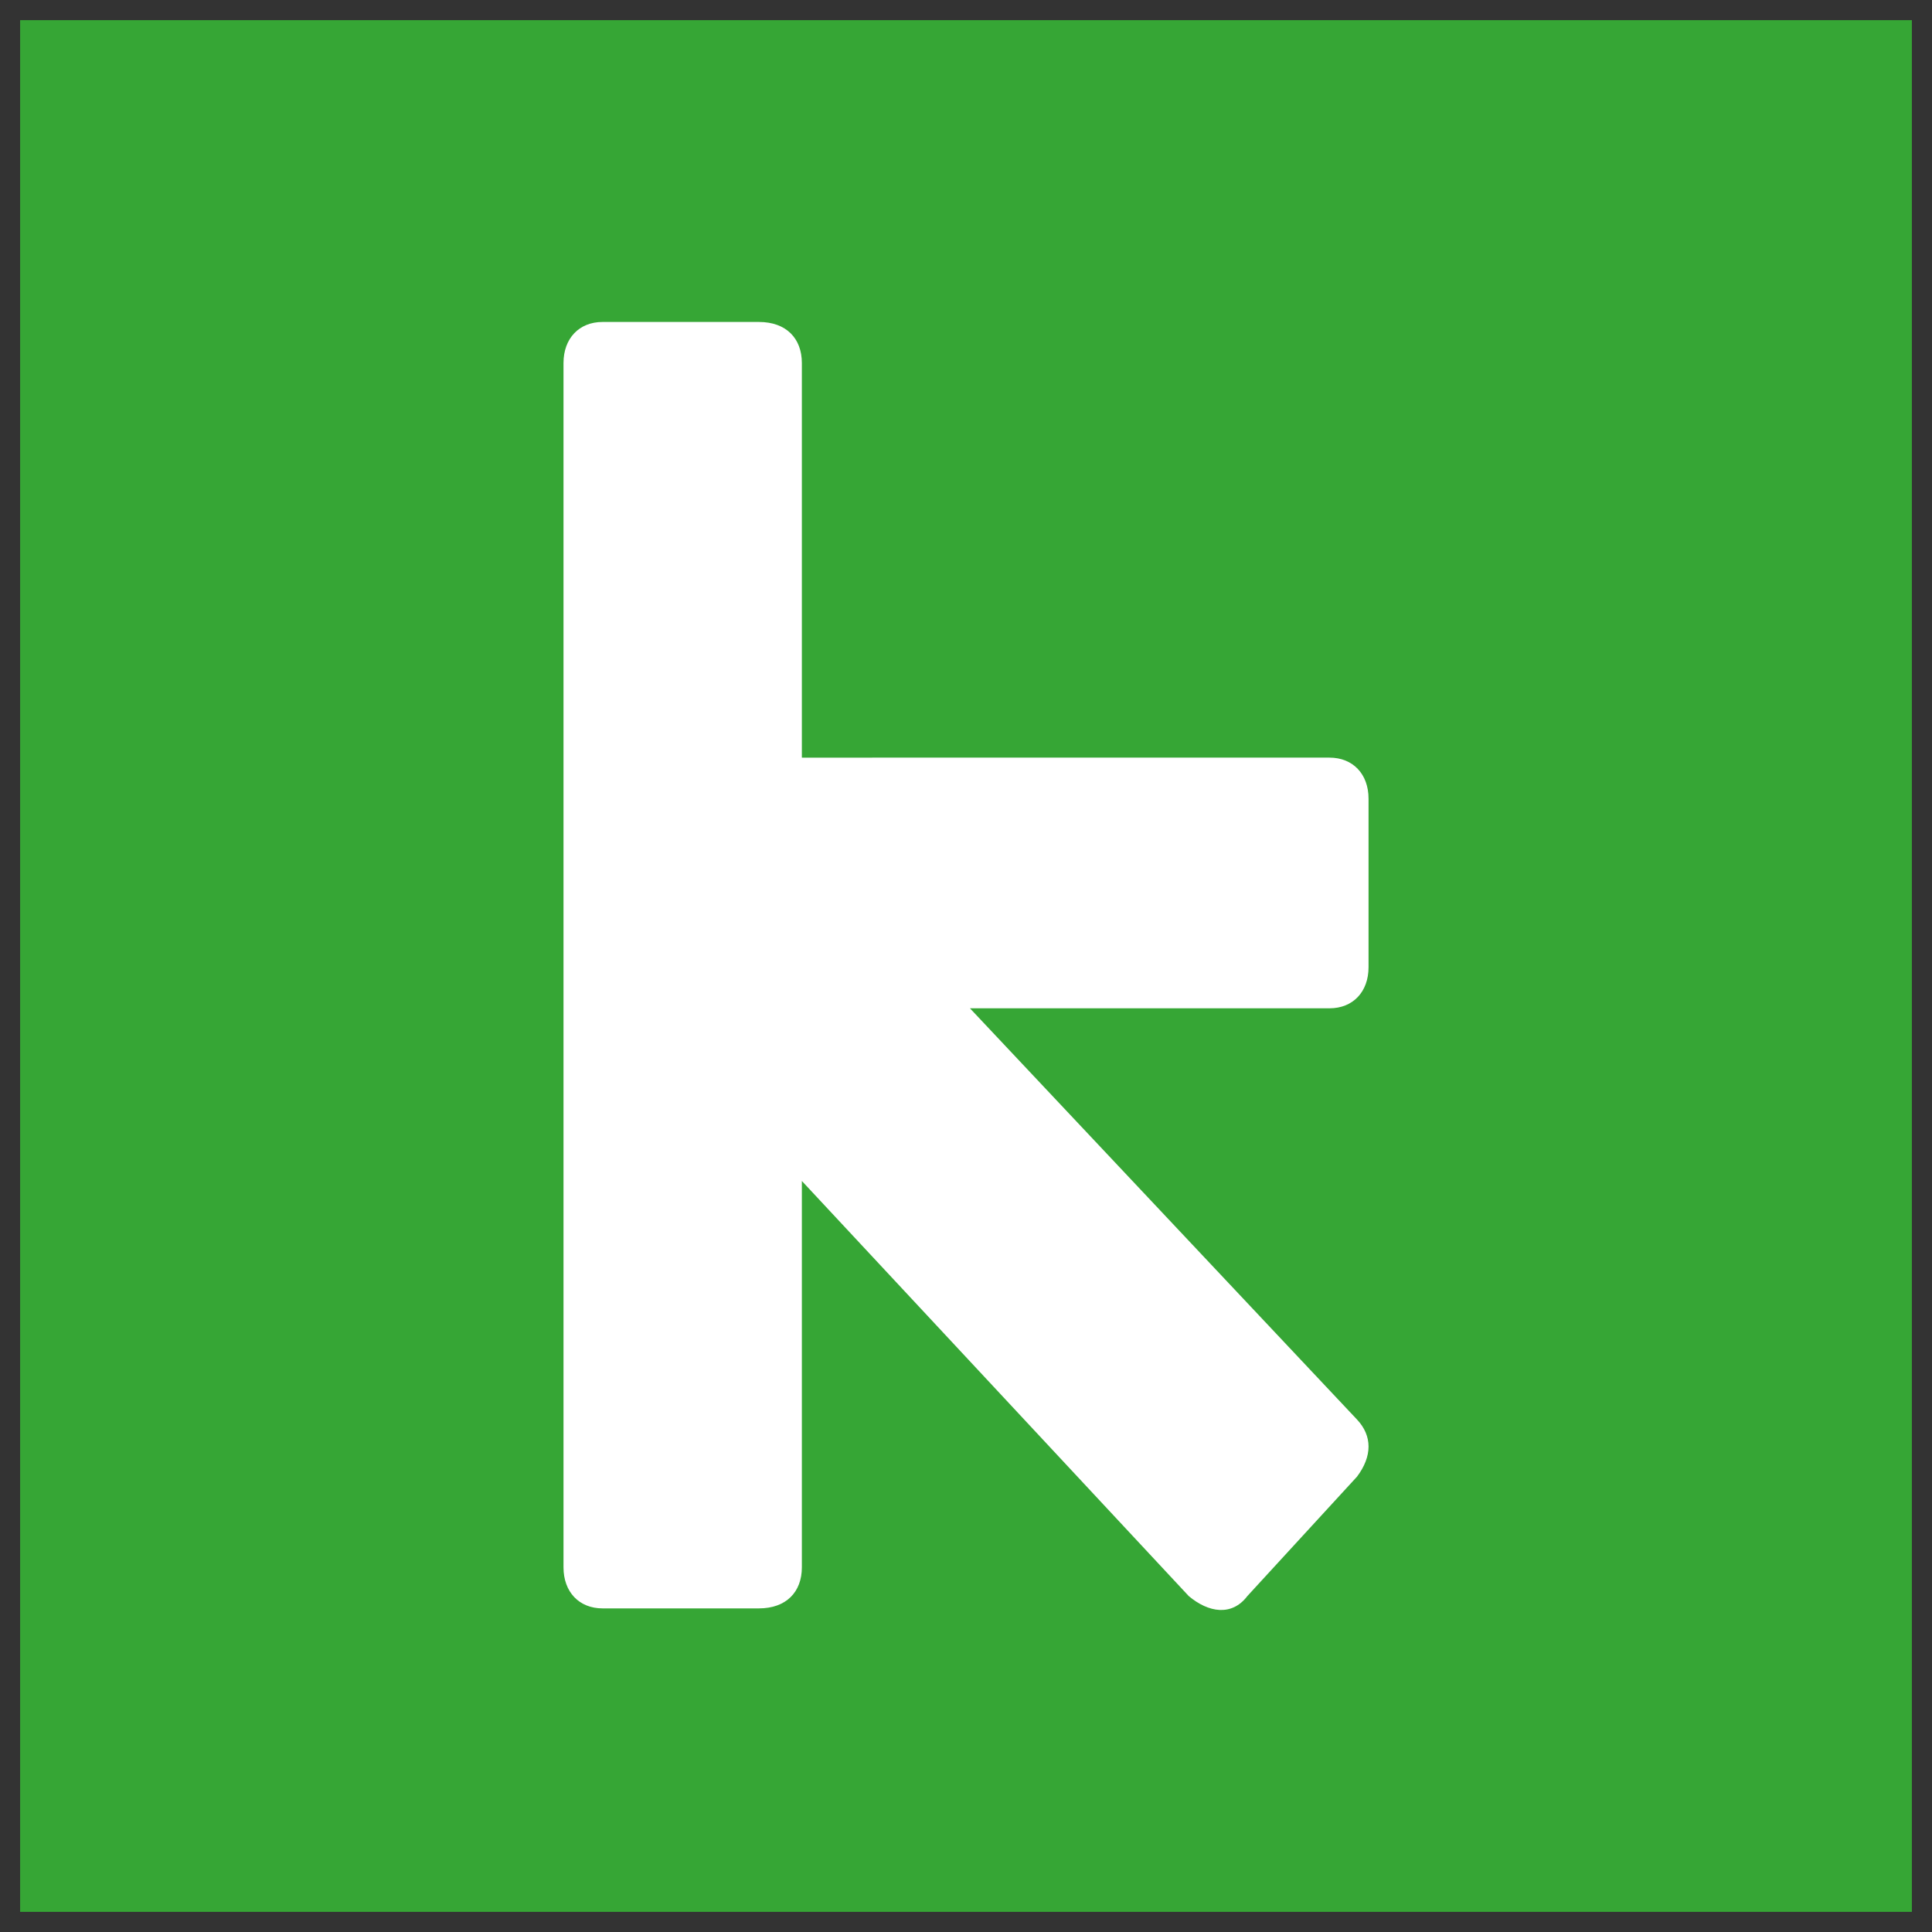 <svg xmlns="http://www.w3.org/2000/svg" width="48" height="48" fill="none"><rect width="100%" height="100%" fill="#333333" stroke="none"/><path fill="#36A635" d="M.5.5h47v47H.5z"/><path fill="#fff" d="m33.709 36.693-2.719 2.961c-.388.51-.97.409-1.456 0l-9.612-10.313v9.599c0 .612-.388 1.02-1.068 1.02h-3.883c-.583 0-.971-.408-.971-1.02V9.02c0-.613.388-1.021.97-1.021h3.884c.68 0 1.068.408 1.068 1.021v9.803H33.03c.583 0 .971.408.971 1.02v4.187c0 .613-.388 1.021-.97 1.021h-8.933l9.612 10.212c.388.408.388.919 0 1.43Z"/></svg>